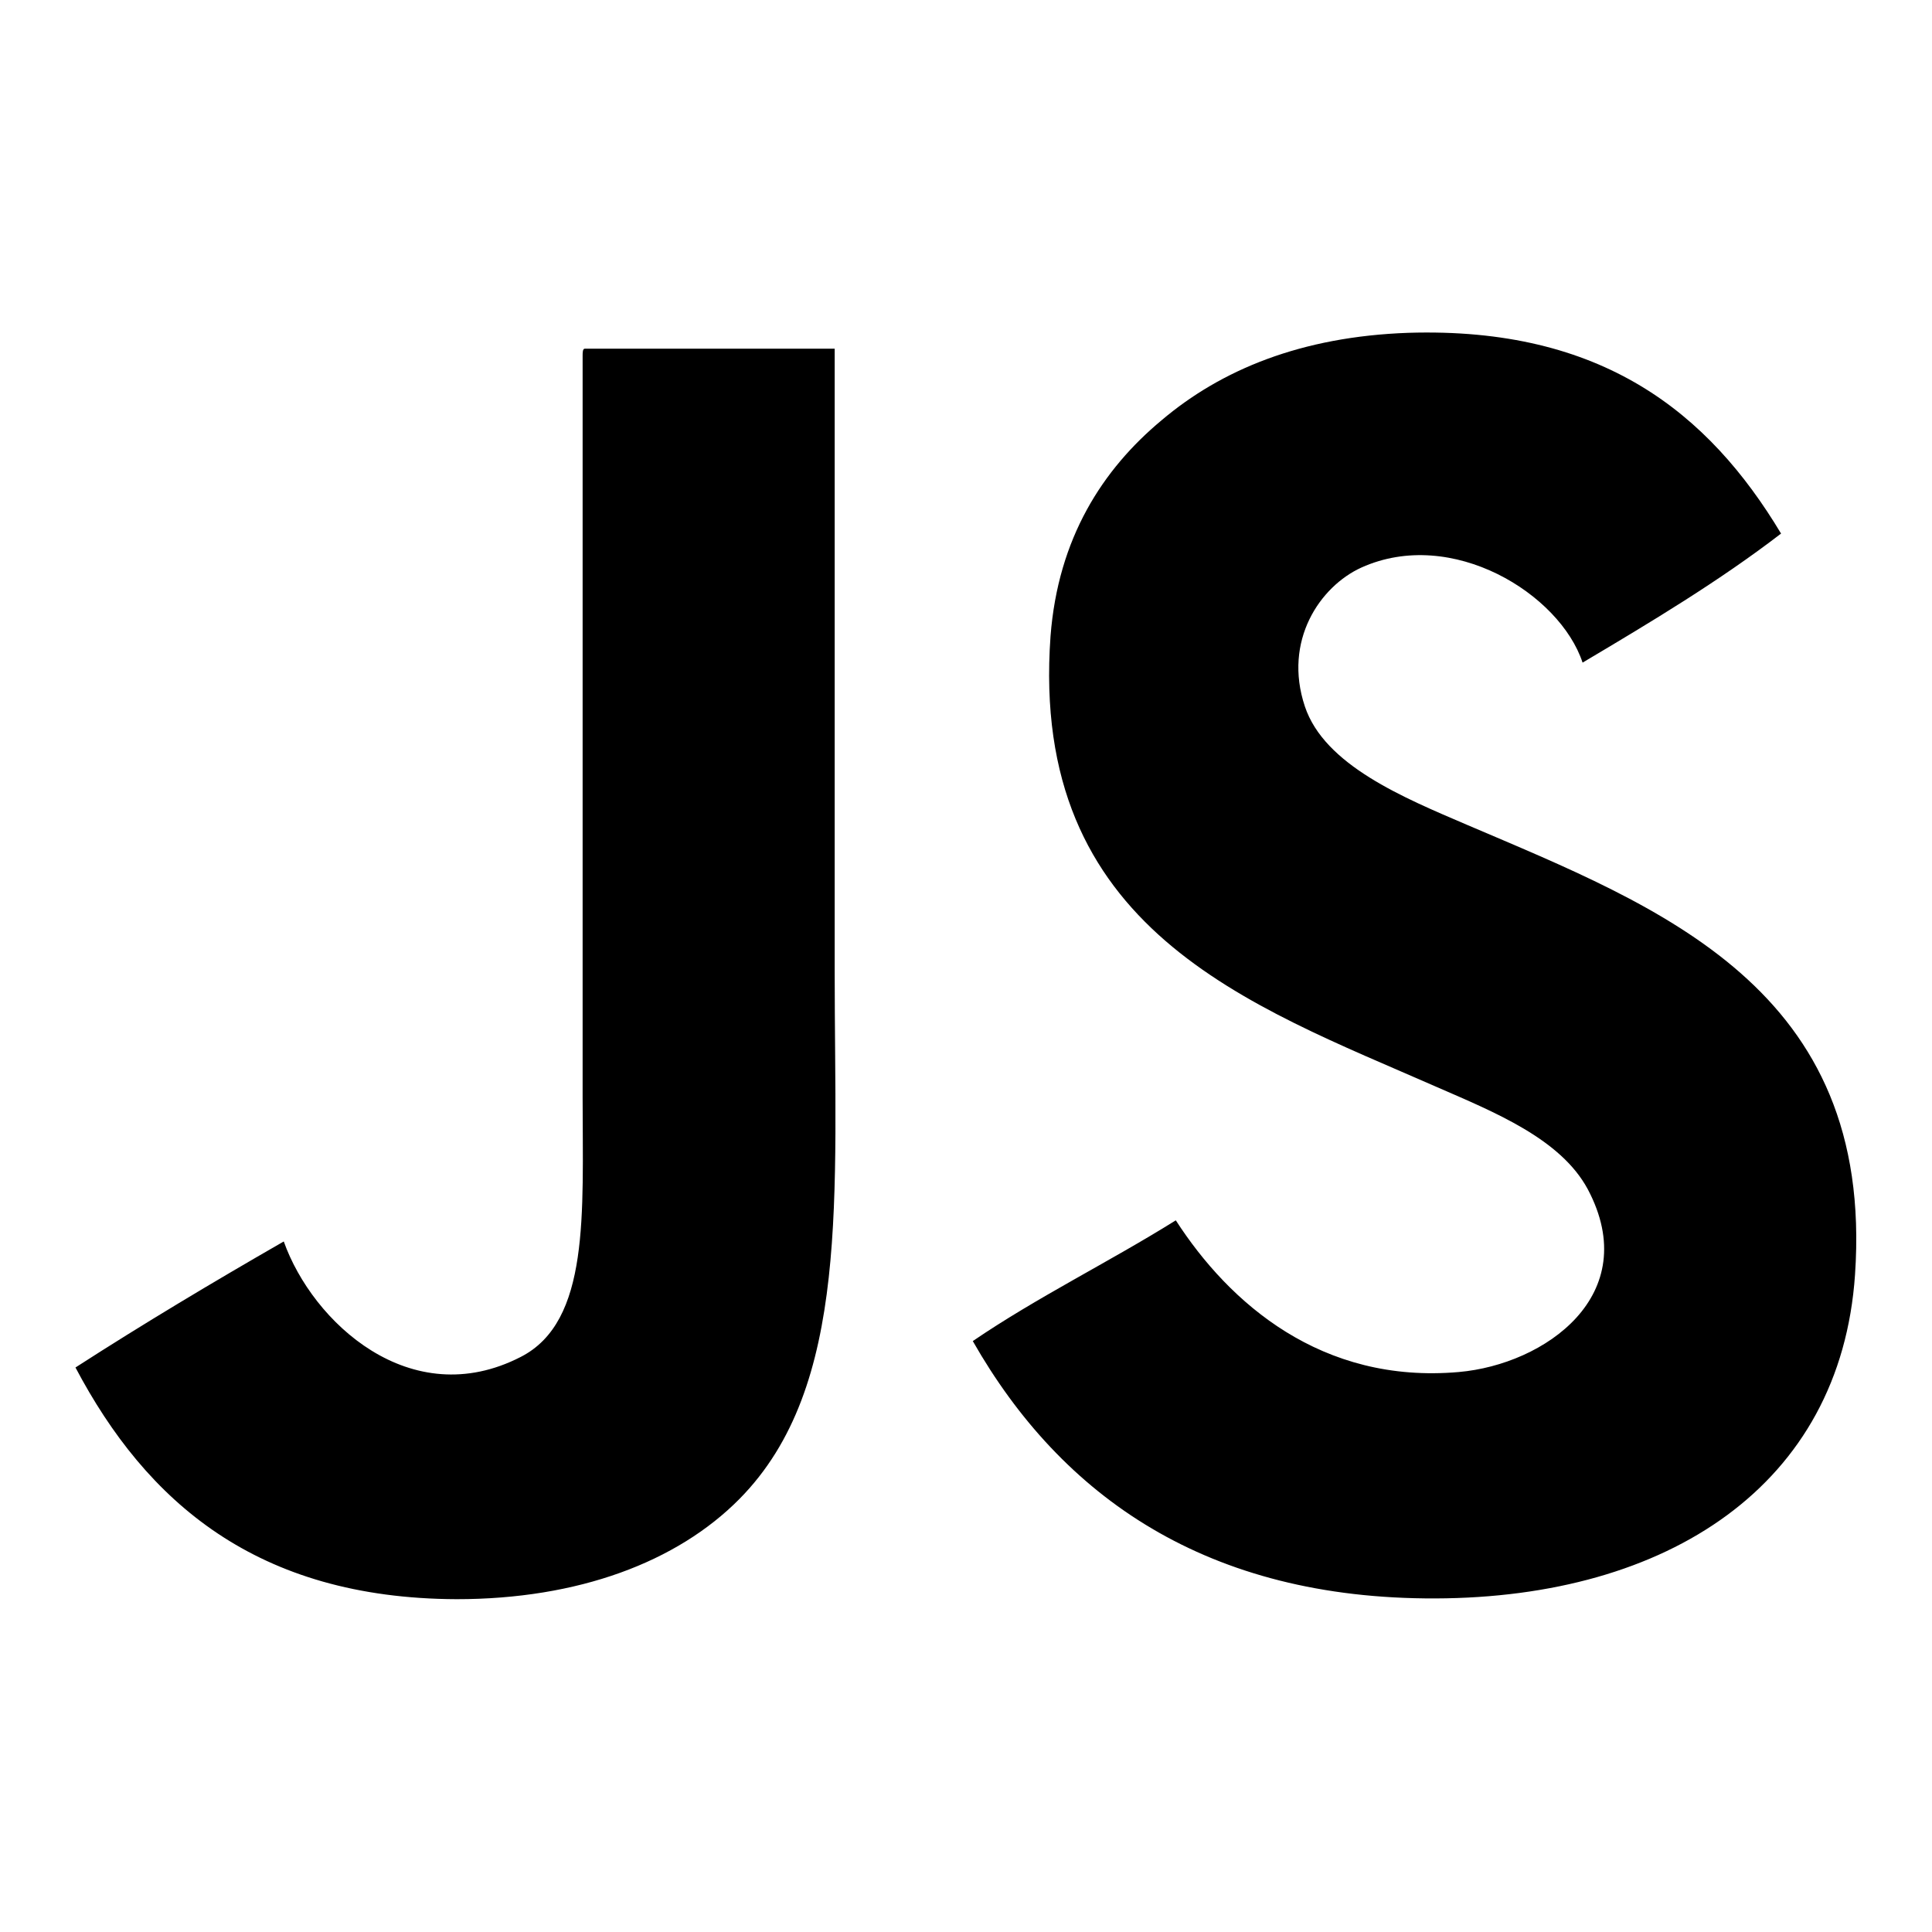 <?xml version="1.0" encoding="utf-8"?>
<!-- Svg Vector Icons : http://www.onlinewebfonts.com/icon -->
<!DOCTYPE svg PUBLIC "-//W3C//DTD SVG 1.1//EN" "http://www.w3.org/Graphics/SVG/1.1/DTD/svg11.dtd">
<svg version="1.1" xmlns="http://www.w3.org/2000/svg" xmlns:xlink="http://www.w3.org/1999/xlink" x="0px" y="0px" viewBox="0 0 256 256" enable-background="new 0 0 256 256" xml:space="preserve">
<g><g><g id="_x35_151e0c8492e5103c096af88a51e7e7e"><path fill="#000000" d="M110.6,128.7c0,29.9,2.1,55-12.6,69.9c-8.3,8.4-21.4,13.3-37.5,13.3C34,211.8,19.4,199,10,181.2c9-5.8,18.2-11.3,27.6-16.7c3.8,10.7,16.8,22.8,31.4,15.3c9.2-4.7,8.2-19,8.2-34.4c0-32.1,0-69.2,0-98.2c0-0.5,0-1,0.3-1c11,0,22,0,33.1,0C110.6,72,110.6,101.2,110.6,128.7z M194.4,109.3c-8.4-3.6-18.9-7.9-21.5-15.7c-2.9-8.7,2-15.9,7.5-18.4c12-5.4,26.3,3.5,29.3,12.6c9.1-5.4,18.1-10.8,26.3-17.1c-9.6-16-23.7-27.4-49.4-26.6c-14.2,0.5-24.8,4.9-32.7,11.6c-7.8,6.5-13.7,15.6-14.7,28.6c-2.8,38.9,26.3,48.8,51.1,59.7c7.8,3.4,16.5,6.9,20.1,13.6c7.4,14-5.7,23.2-17.1,24.2c-18.2,1.6-30.4-9.1-37.5-20.1c-8.8,5.5-18.4,10.2-26.9,16c11.8,20.7,31.1,34.2,61.3,34.1c30.8-0.1,53.7-15,55.6-42.9C248.4,130.9,219.9,120.2,194.4,109.3z"/></g></g></g>
</svg>